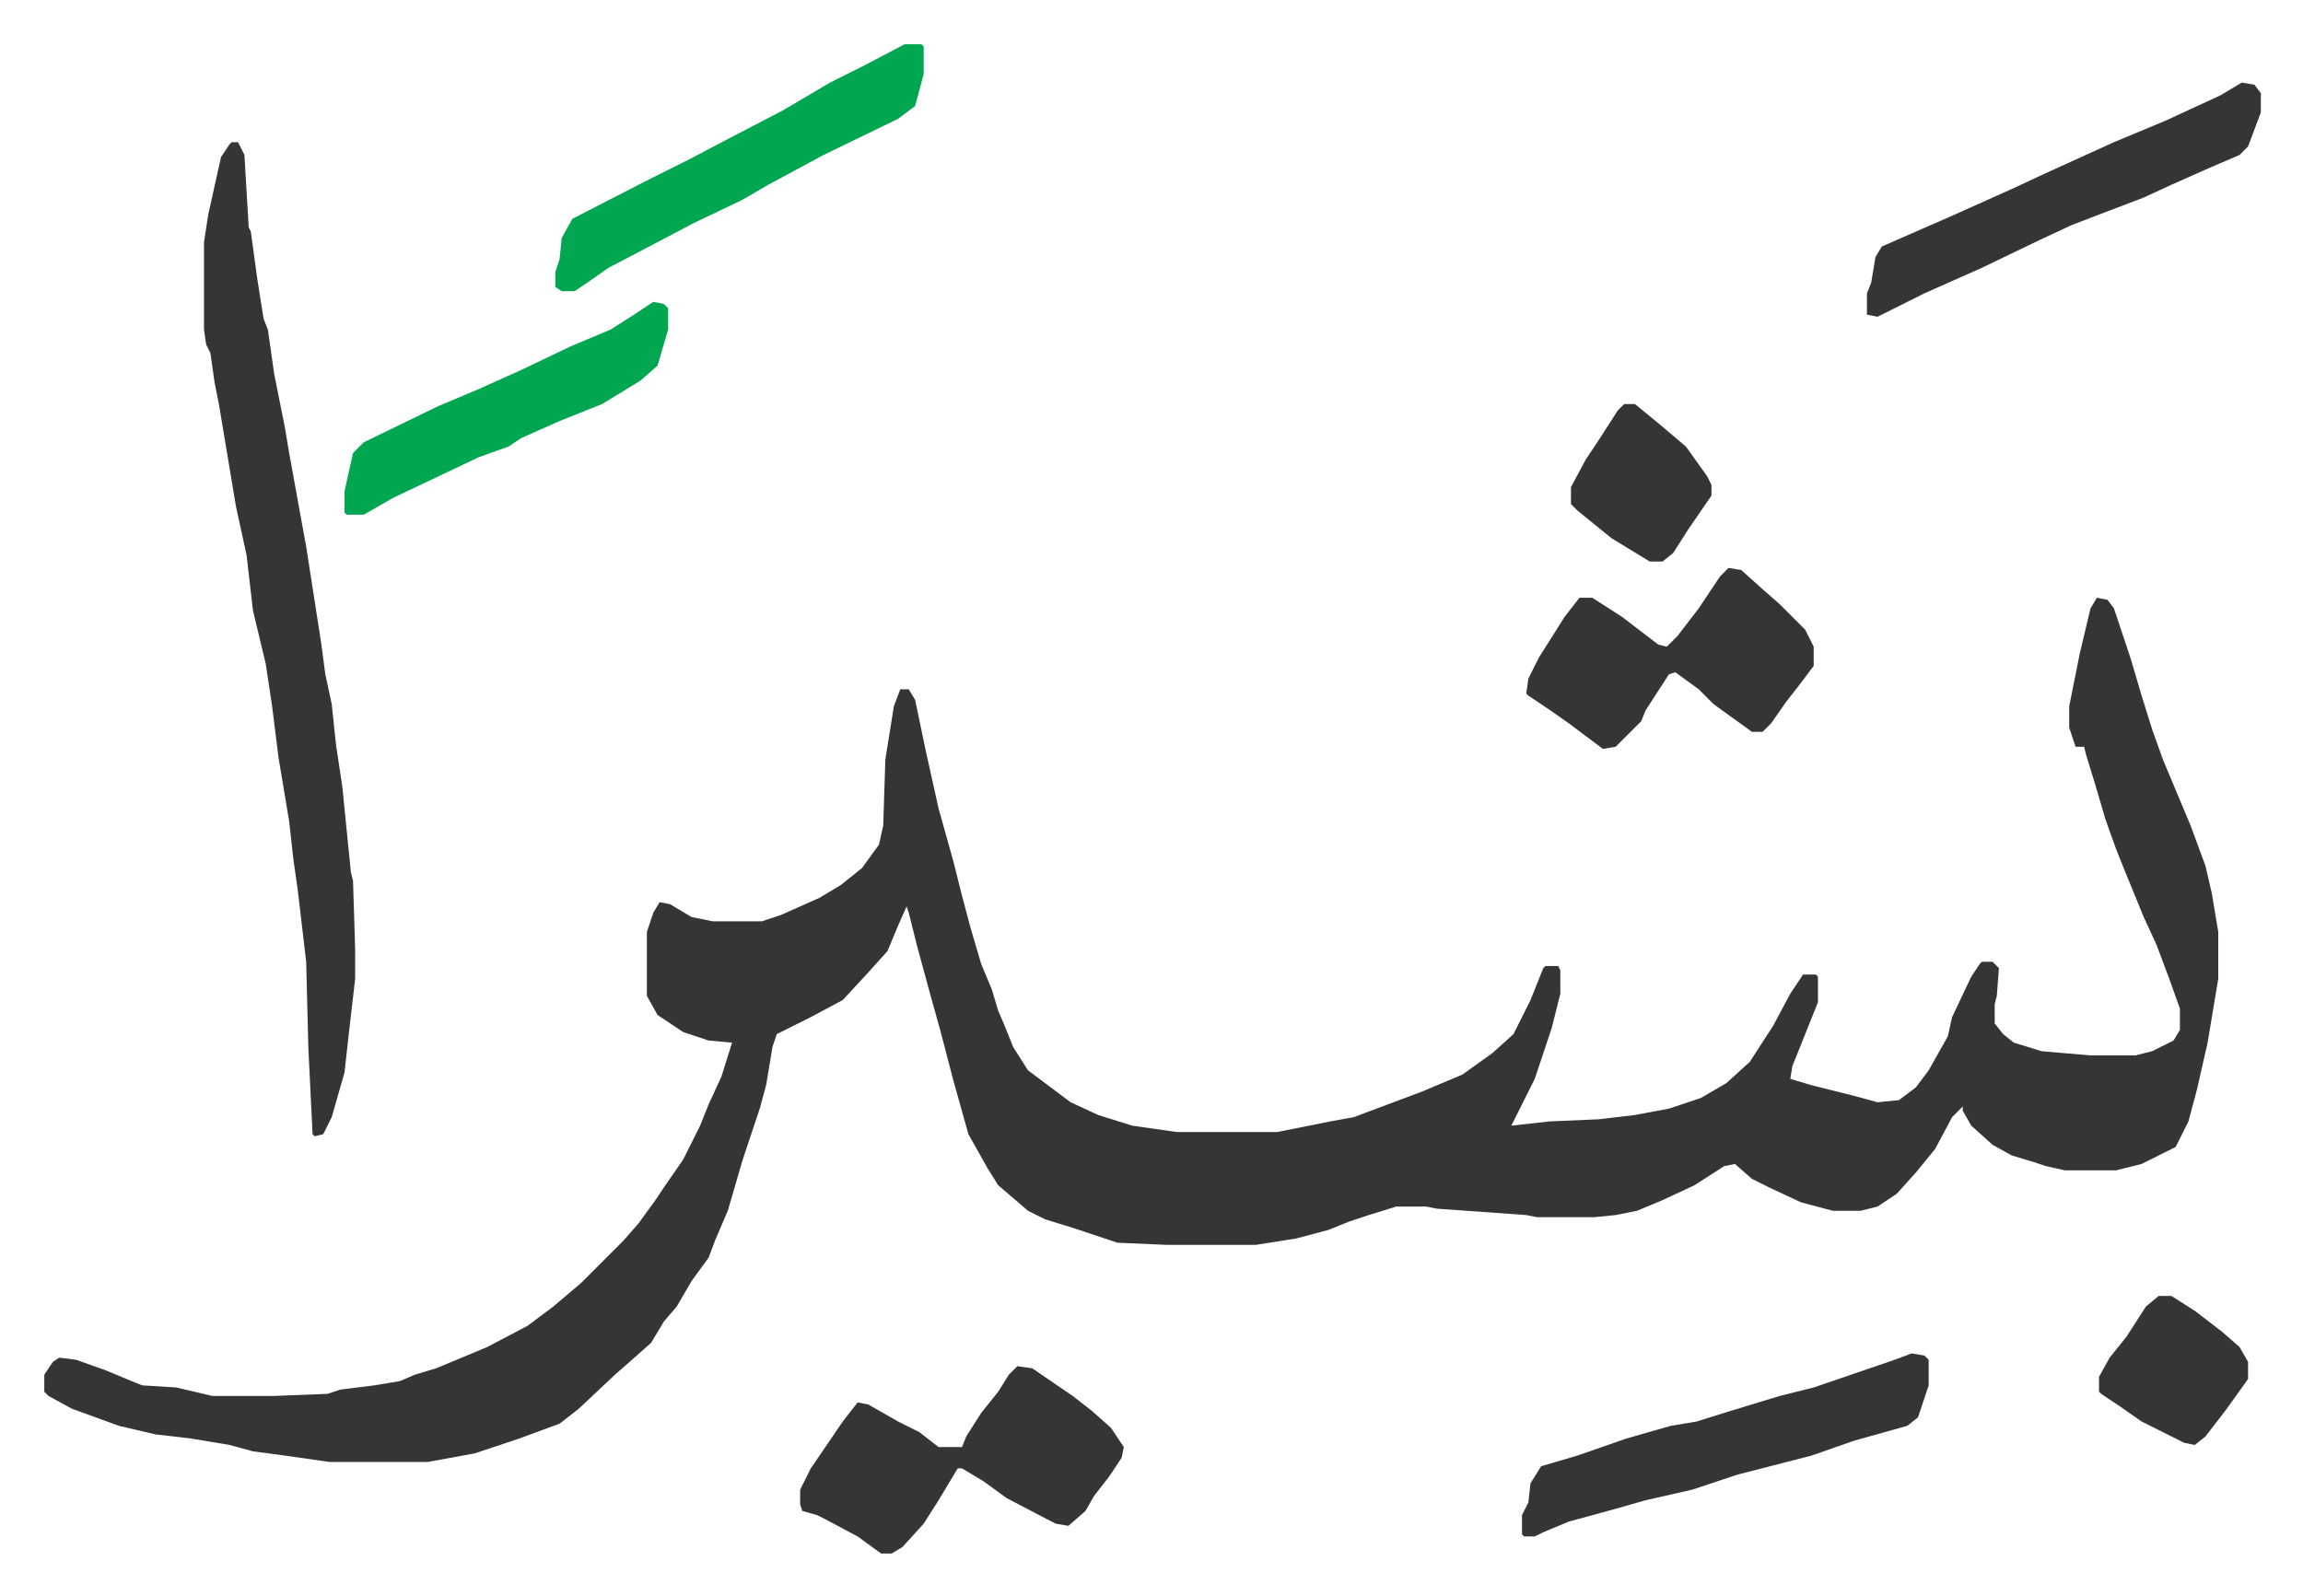 <svg xmlns="http://www.w3.org/2000/svg" role="img" viewBox="-20.80 403.20 1081.60 749.60"><path fill="#353535" id="rule_normal" d="M964 684l5 1 3 4 8 24 5 17 5 16 5 14 13 31 7 19 3 13 3 18v22l-5 30-5 22-4 15-6 12-16 8-12 3h-24l-9-2-6-2-10-3-9-5-10-9-4-7v-2l-5 5-8 15-9 11-9 10-9 6-8 2h-13l-15-4-15-7-8-4-8-7-5 1-14 9-15 7-12 5-10 2-10 1h-27l-5-1-42-3-5-1h-14l-13 4-9 3-10 4-15 4-19 3h-42l-23-1-21-7-13-4-8-4-14-12-5-8-9-16-7-25-6-23-5-18-6-22-4-16-1-3-4 9-5 12-9 10-12 13-15 8-16 8-2 6-3 18-3 11-8 24-7 24-6 14-3 8-8 11-7 12-6 7-6 10-9 8-8 7-17 16-9 7-19 7-21 7-22 4h-46l-21-3-15-2-11-3-18-3-17-2-17-4-22-8-11-6-2-2v-8l4-6 3-2 8 1 14 5 12 5 5 2 16 1 17 4h28l26-1 6-2 16-2 12-2 7-3 10-3 24-10 19-10 12-9 13-11 20-20 7-8 8-11 4-6 9-13 8-16 4-10 6-13 5-16-11-1-12-4-12-8-5-9v-30l3-9 3-5 5 1 10 6 10 2h23l9-3 18-8 10-6 10-8 8-11 2-9 1-31 4-25 3-8h4l3 5 5 24 6 27 7 25 4 16 4 15 5 17 5 12 3 10 3 7 4 10 7 11 20 15 13 6 16 5 21 3h47l25-5 11-2 16-6 16-6 19-8 14-10 10-9 8-16 6-15 1-1h6l1 2v11l-4 16-8 24-8 16-3 6 18-2 23-1 17-2 16-3 15-5 12-7 11-10 11-17 8-15 6-9h6l1 1v12l-6 15-6 15-1 6 10 3 20 5 11 3 10-1 8-6 6-8 9-16 2-9 9-19 4-6 1-1h5l3 3-1 13-1 4v9l4 5 5 4 13 4 23 2h21l8-2 10-5 3-5v-10l-5-14-6-16-6-13-9-22-4-10-5-14-5-17-4-13-1-4h-4l-3-9v-10l5-25 5-21zM88 470h3l3 6 2 34 1 2 3 22 3 19 2 5 3 21 5 25 2 12 8 44 7 45 2 15 3 14 2 19 3 20 4 40 1 4 1 32v14l-3 26-2 18-6 21-4 8-4 1-1-1-2-41-1-40-4-34-2-14-2-18-5-30-3-24-3-20-6-25-3-26-5-23-3-18-5-30-2-10-2-14-2-4-1-7v-41l2-13 6-27 4-6z"/><path fill="#353535" id="rule_normal" d="M457 1045l7 1 19 13 9 7 9 8 6 9-1 5-6 9-7 9-4 7-8 7-6-1-23-12-11-8-10-6h-2l-9 15-7 11-10 11-5 3h-5l-11-8-15-8-4-2-7-2-1-3v-7l5-10 15-22 7-9 5 1 14 8 10 5 9 7h11l2-5 7-11 8-10 5-8zm334-375l6 1 10 9 8 7 12 12 4 8v9l-6 8-7 9-7 10-4 4h-5l-18-13-7-7-11-8-3 1-11 17-2 5-5 5-7 7-6 1-16-12-10-7-9-6-1-1 1-7 5-10 12-19 7-9h6l14 9 17 13 4 1 5-5 10-13 10-15zm86 369l6 1 2 2v12l-5 15-5 4-25 7-20 7-35 9-21 7-22 5-14 4-22 6-12 5-4 2h-5l-1-1v-9l3-6 1-9 5-8 17-5 23-8 14-4 7-2 12-2 16-5 23-7 16-4 38-13zm155-597l6 1 3 4v9l-6 16-4 4-14 6-18 8-13 6-21 8-13 5-15 7-27 13-27 12-10 5-12 6-5-1v-10l2-5 2-12 3-5 32-14 29-13 15-7 33-15 24-10 26-12z"/><path fill="#00a650" id="rule_idgham_with_ghunnah" d="M404 424h8l1 1v13l-4 15-8 6-35 17-26 14-12 7-23 11-19 10-21 11-10 7-6 4h-6l-3-2v-7l2-6 1-10 5-9 35-18 20-10 19-10 25-13 22-13 16-8zM286 545l5 1 2 2v10l-5 17-8 7-18 11-20 8-18 8-6 4-14 5-40 19-14 8h-8l-1-1v-10l4-18 5-5 35-17 19-8 20-9 23-11 19-8 11-7z"/><path fill="#353535" id="rule_normal" d="M993 1012h6l11 7 13 10 8 7 4 7v8l-10 14-10 13-5 4-5-1-20-10-10-7-9-6-1-1v-7l5-9 8-10 9-14zM742 593h5l11 9 13 11 10 14 2 4v5l-11 16-7 11-5 4h-6l-18-11-16-13-3-3v-8l7-13 6-9 9-14z"/></svg>

